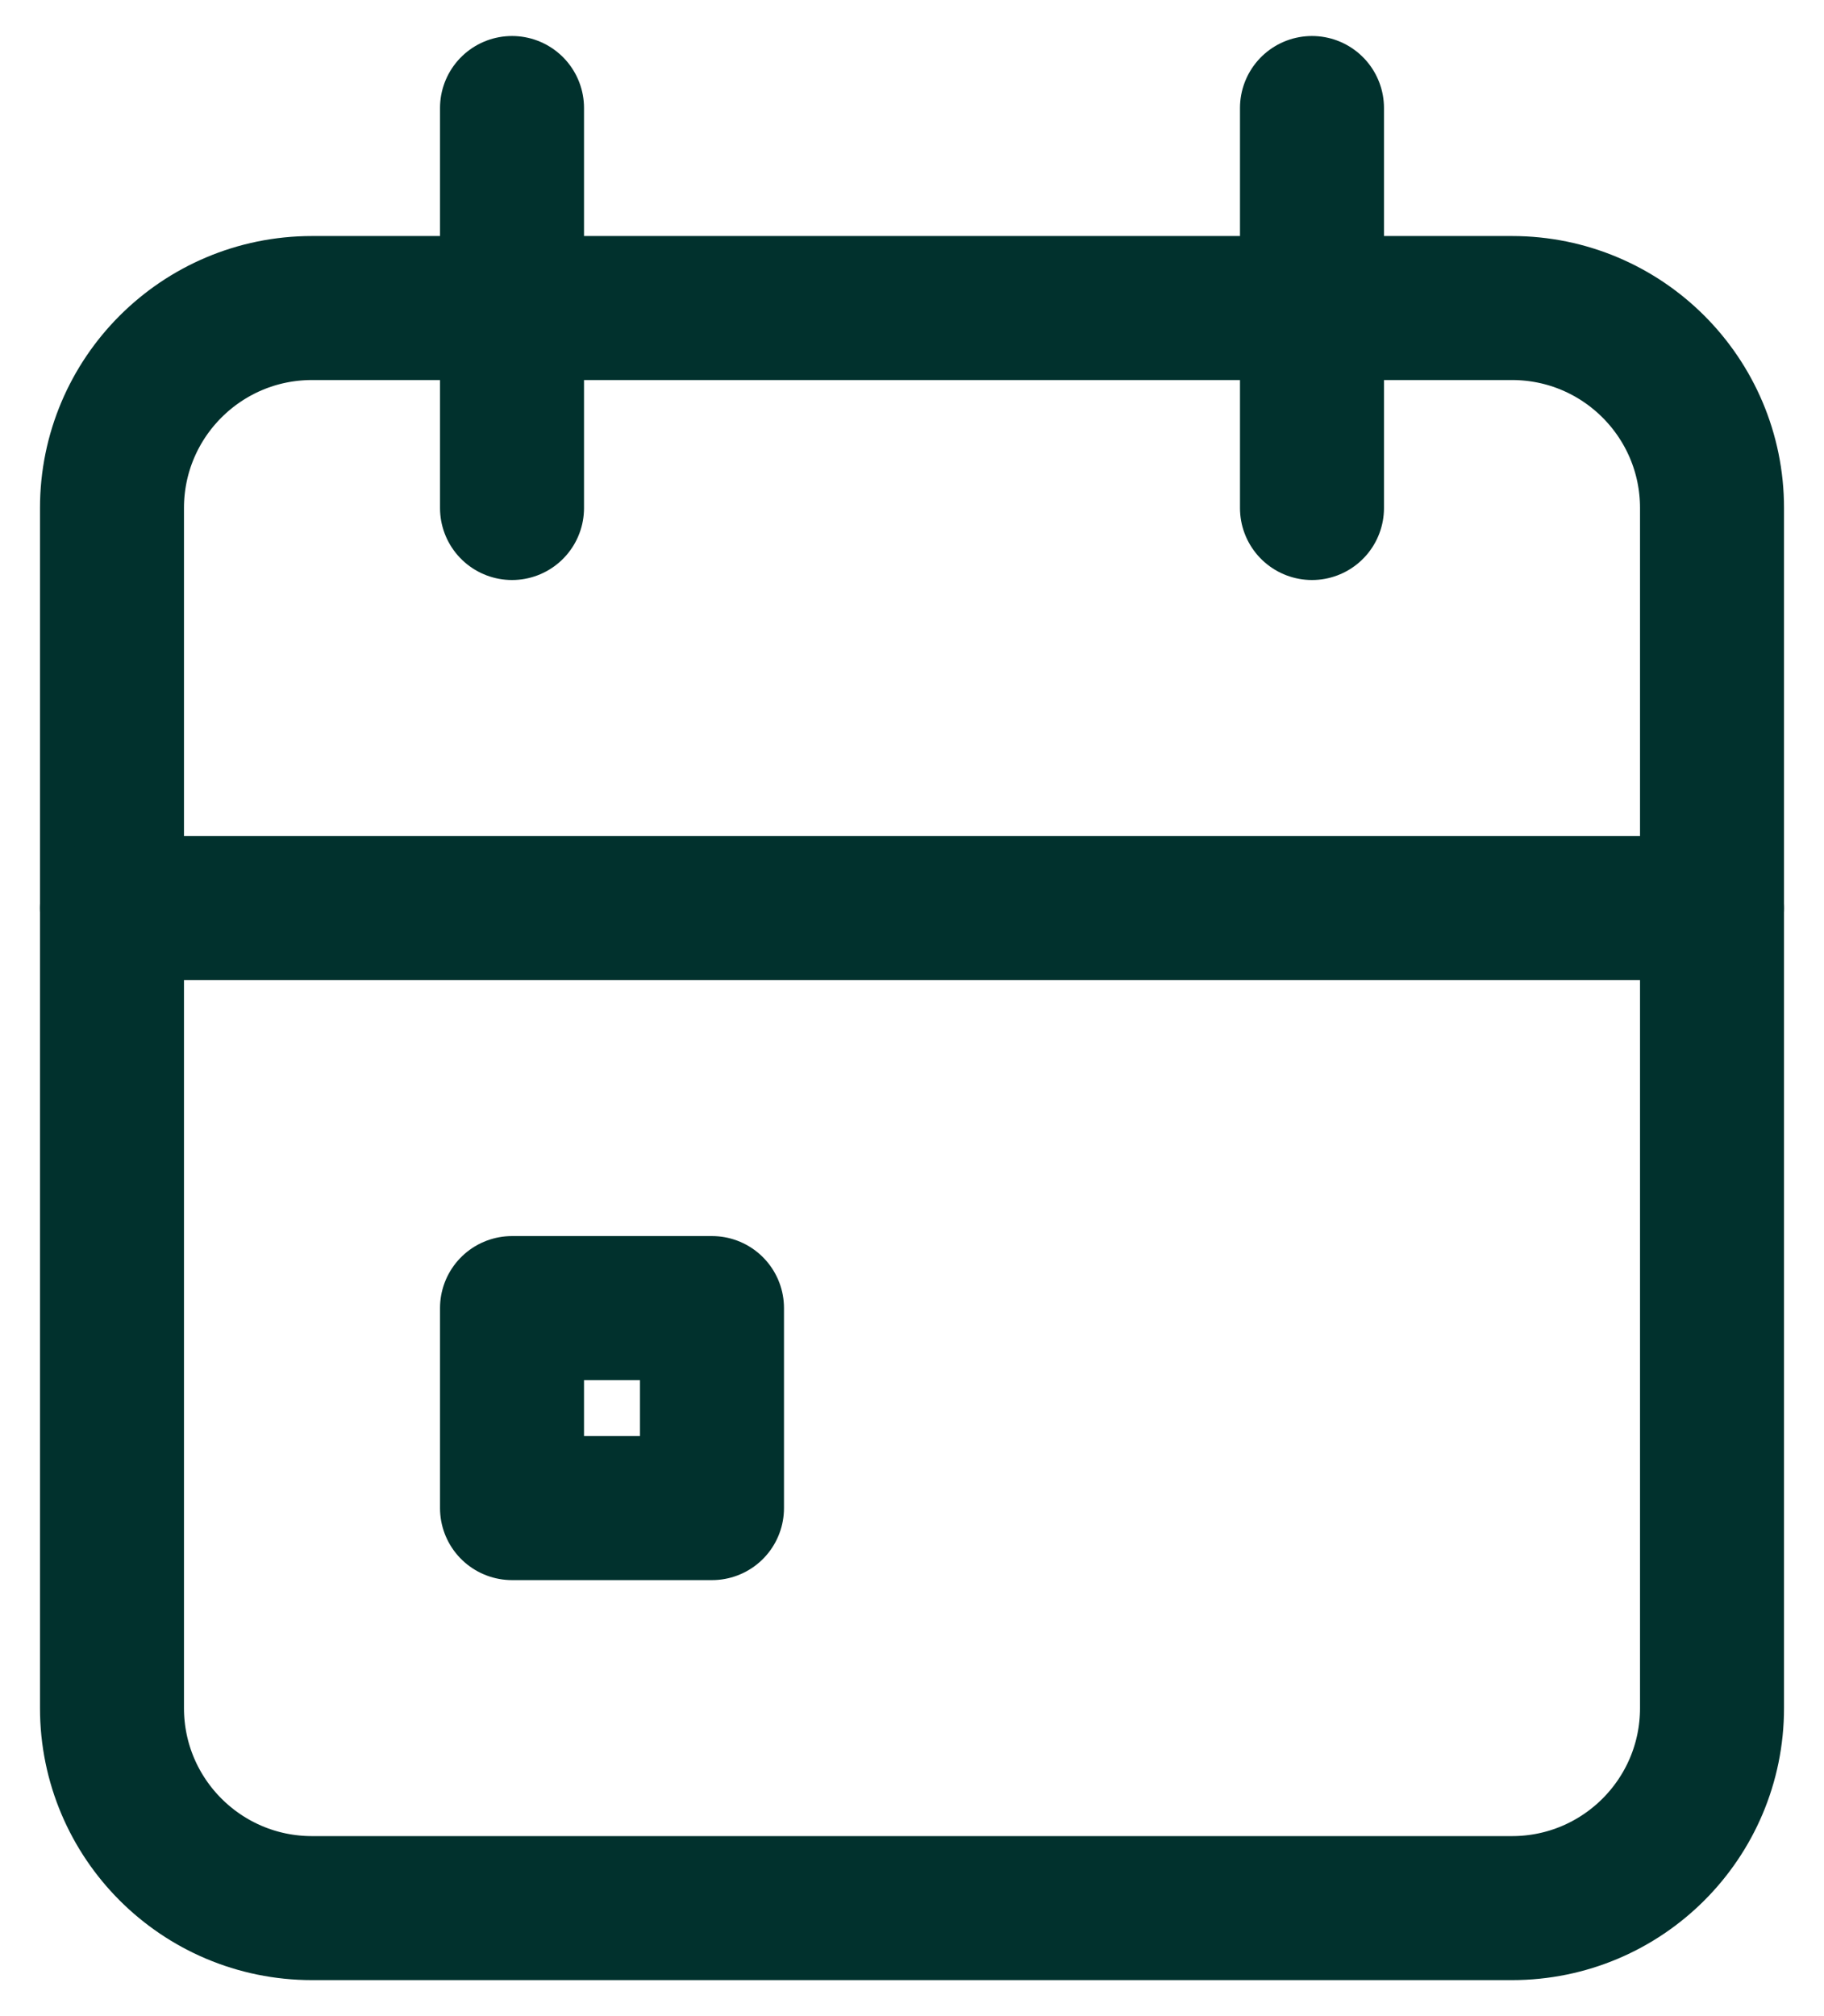<svg width="38" height="42" viewBox="0 0 38 42" fill="none" xmlns="http://www.w3.org/2000/svg">
<path d="M31.5 6.417H6.5C4.199 6.417 2.333 8.282 2.333 10.583V35.583C2.333 37.885 4.199 39.75 6.5 39.75H31.5C33.801 39.75 35.667 37.885 35.667 35.583V10.583C35.667 8.282 33.801 6.417 31.5 6.417Z" stroke="#01312D" stroke-width="3" stroke-linecap="round" stroke-linejoin="round"/>
<path d="M27.333 2.25V10.583M10.667 2.25V10.583M2.333 18.917H35.667M10.667 27.25H14.833V31.417H10.667V27.25Z" stroke="#01312D" stroke-width="3" stroke-linecap="round" stroke-linejoin="round"/>
</svg>
